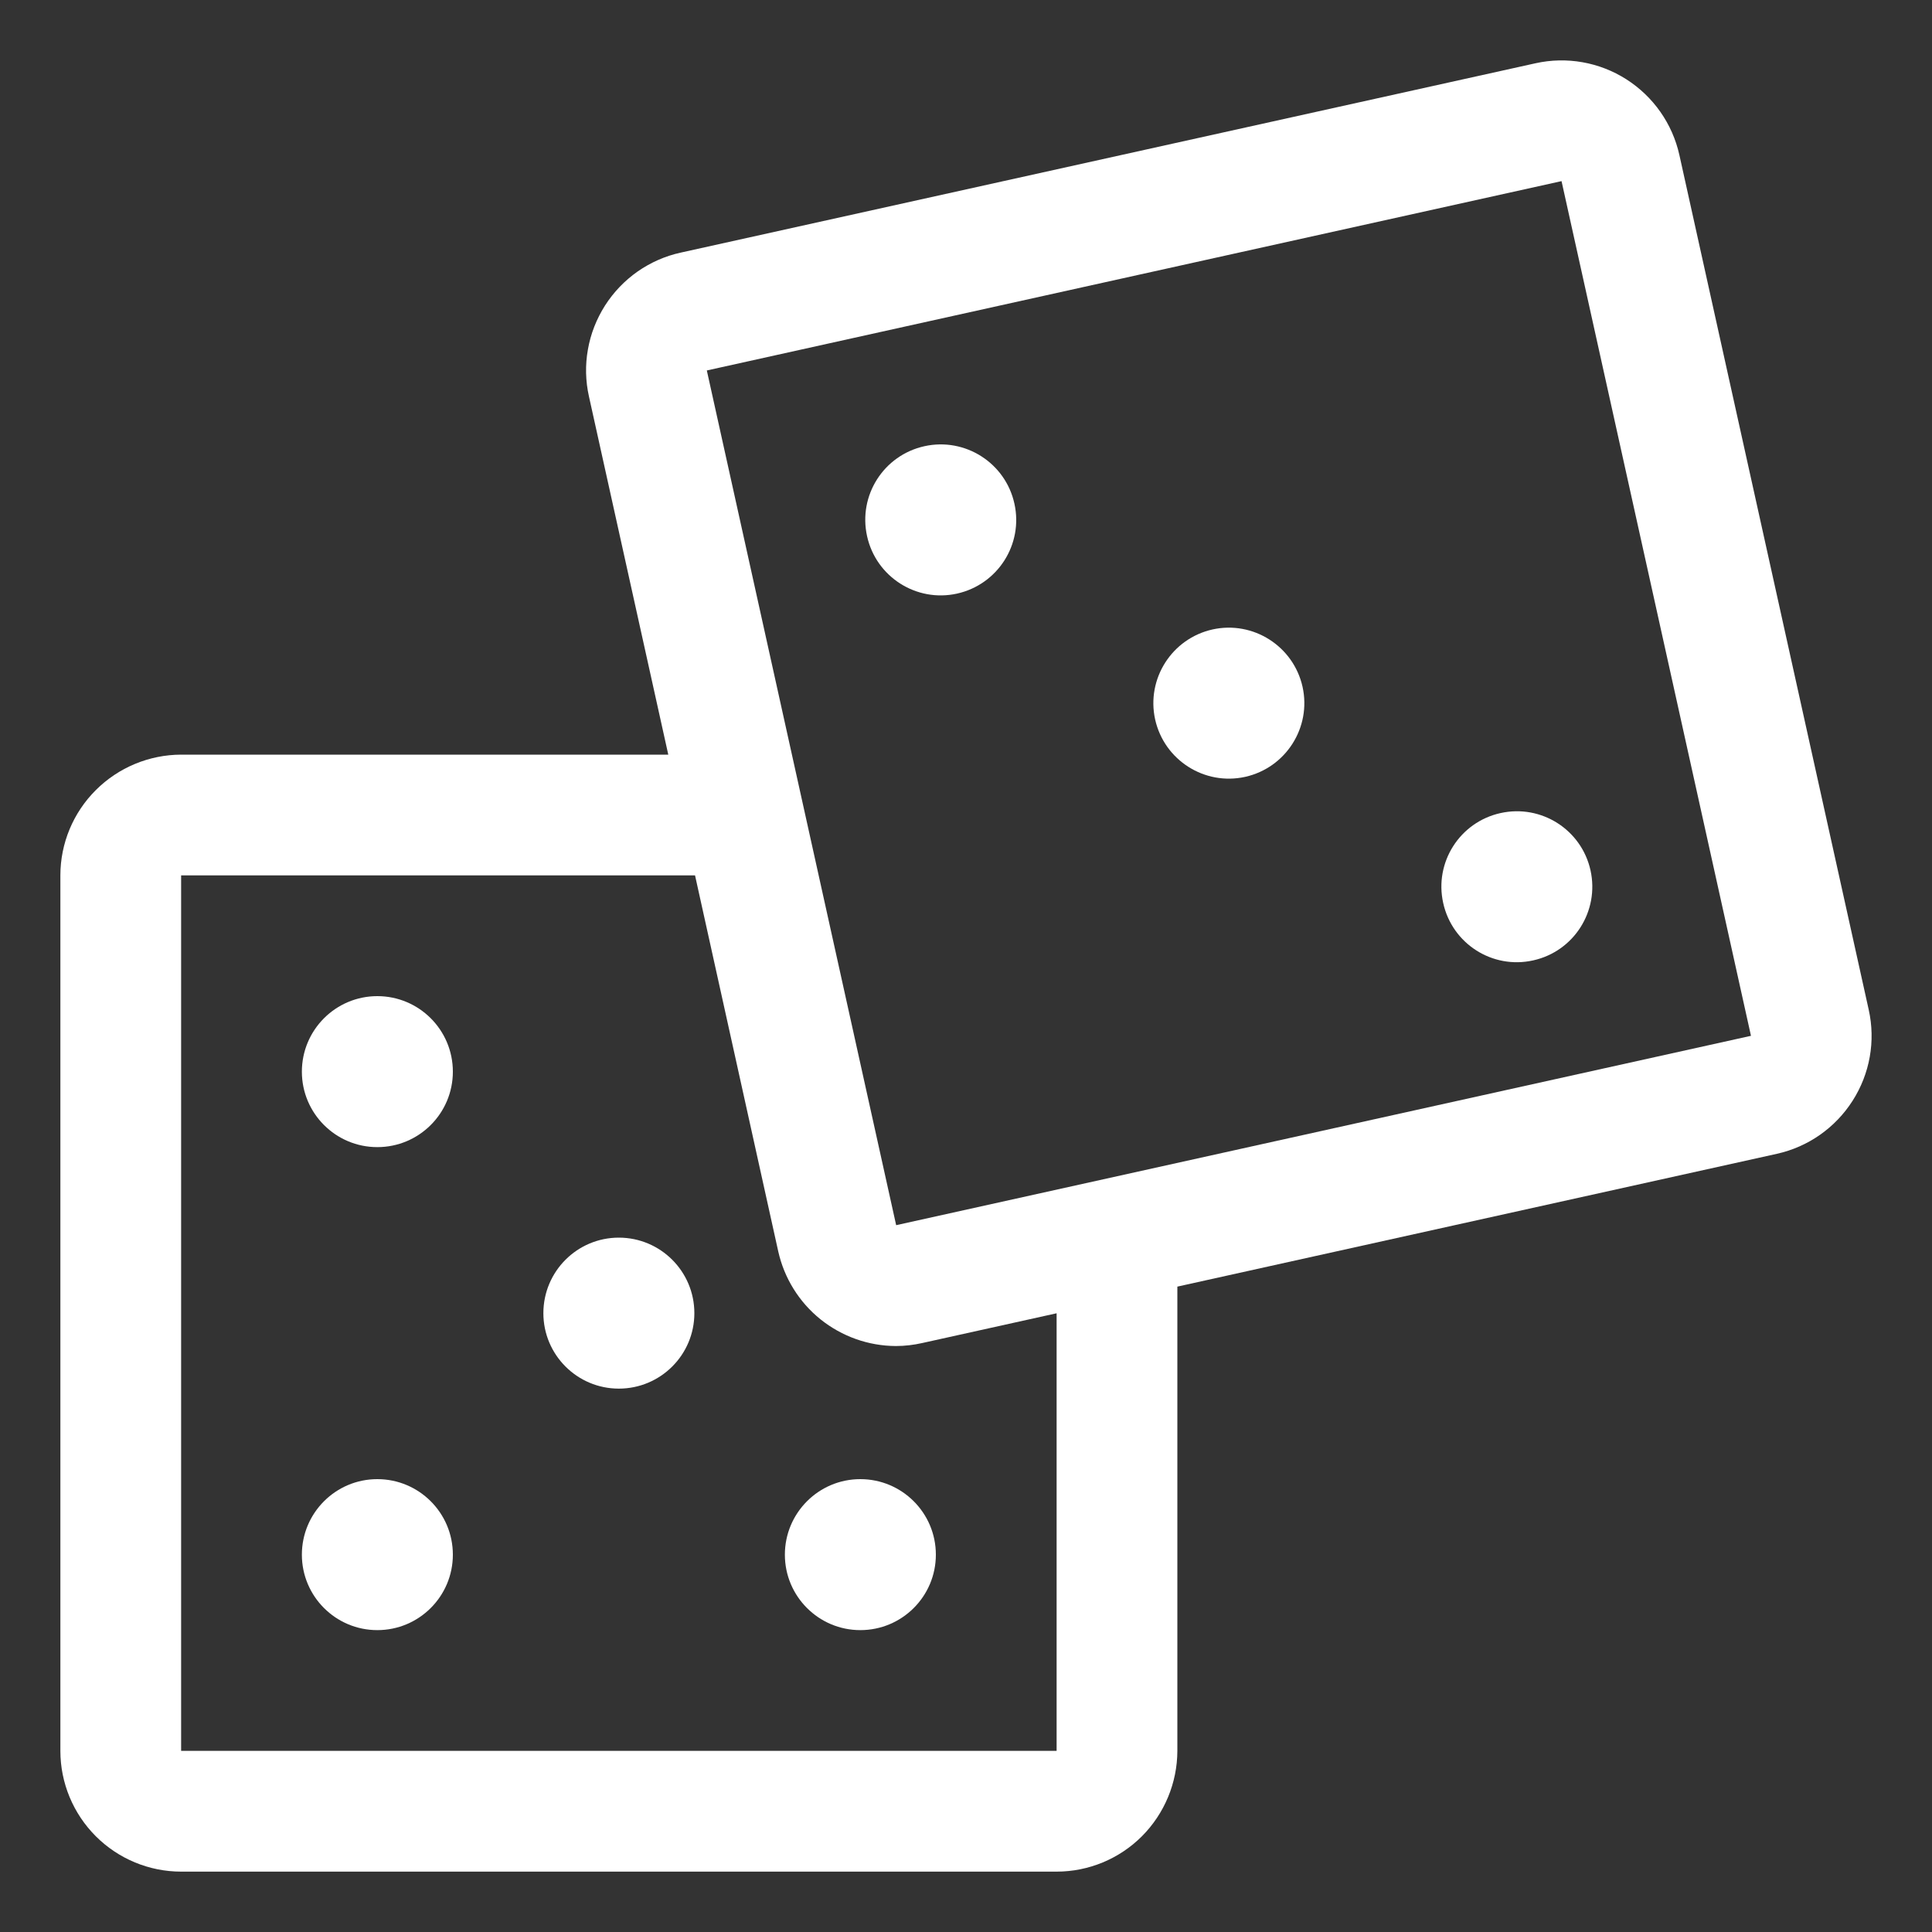 <svg width="20" height="20" viewBox="0 0 20 20" fill="none" xmlns="http://www.w3.org/2000/svg">
  <rect x="0" y="0" width="20" height="20" fill="#333333" stroke="none"/>
  <g clip-path="url(#clip0_801_7969)">
    <path d="M19.345 10.453L17.385 1.605C17.313 1.281 17.116 1 16.836 0.821C16.557 0.643 16.218 0.583 15.895 0.655L7.047 2.615C6.886 2.65 6.735 2.717 6.6 2.811C6.466 2.905 6.351 3.025 6.263 3.163C6.175 3.302 6.114 3.456 6.086 3.618C6.057 3.779 6.061 3.945 6.097 4.105L6.918 7.812H1.875C1.544 7.813 1.226 7.945 0.992 8.179C0.757 8.413 0.625 8.731 0.625 9.062V18.125C0.625 18.456 0.757 18.774 0.992 19.009C1.226 19.243 1.544 19.375 1.875 19.375H10.938C11.269 19.375 11.587 19.243 11.821 19.009C12.055 18.774 12.187 18.456 12.188 18.125V13.319L18.395 11.944C18.719 11.872 19 11.674 19.178 11.395C19.357 11.115 19.417 10.777 19.345 10.453ZM10.938 18.125H1.875V9.062H7.195L8.056 12.953C8.118 13.231 8.272 13.479 8.493 13.657C8.715 13.835 8.99 13.933 9.274 13.934C9.366 13.934 9.458 13.923 9.547 13.903L10.938 13.595L10.938 18.125H10.938ZM18.125 10.723L9.277 12.683L7.317 3.835L16.165 1.875L18.126 10.723L18.125 10.723Z" fill="white"/>
    <path d="M3.125 11.094C3.125 10.662 3.475 10.312 3.906 10.312C4.338 10.312 4.688 10.662 4.688 11.094C4.688 11.525 4.338 11.875 3.906 11.875C3.475 11.875 3.125 11.525 3.125 11.094ZM3.125 16.094C3.125 15.662 3.475 15.312 3.906 15.312C4.338 15.312 4.688 15.662 4.688 16.094C4.688 16.525 4.338 16.875 3.906 16.875C3.475 16.875 3.125 16.525 3.125 16.094ZM8.125 16.094C8.125 15.662 8.475 15.312 8.906 15.312C9.338 15.312 9.688 15.662 9.688 16.094C9.688 16.525 9.338 16.875 8.906 16.875C8.475 16.875 8.125 16.525 8.125 16.094ZM5.625 13.594C5.625 13.162 5.975 12.812 6.406 12.812C6.838 12.812 7.188 13.162 7.188 13.594C7.188 14.025 6.838 14.375 6.406 14.375C5.975 14.375 5.625 14.025 5.625 13.594ZM8.976 5.551C8.882 5.129 9.148 4.712 9.57 4.619C9.991 4.526 10.408 4.792 10.501 5.213C10.595 5.634 10.329 6.051 9.907 6.145C9.486 6.238 9.069 5.972 8.976 5.551ZM14.94 9.348C14.846 8.927 15.112 8.51 15.533 8.417C15.955 8.323 16.372 8.589 16.465 9.01C16.558 9.432 16.293 9.849 15.871 9.942C15.45 10.036 15.033 9.77 14.94 9.348ZM11.958 7.448C11.865 7.027 12.131 6.61 12.552 6.516C12.973 6.423 13.39 6.689 13.484 7.11C13.577 7.531 13.311 7.948 12.89 8.042C12.469 8.135 12.052 7.869 11.958 7.448Z" fill="white"/>
  </g>
  <defs>
    <clipPath id="clip0_801_7969">
      <rect width="20" height="20" fill="white"/>
    </clipPath>
  </defs>
</svg>
